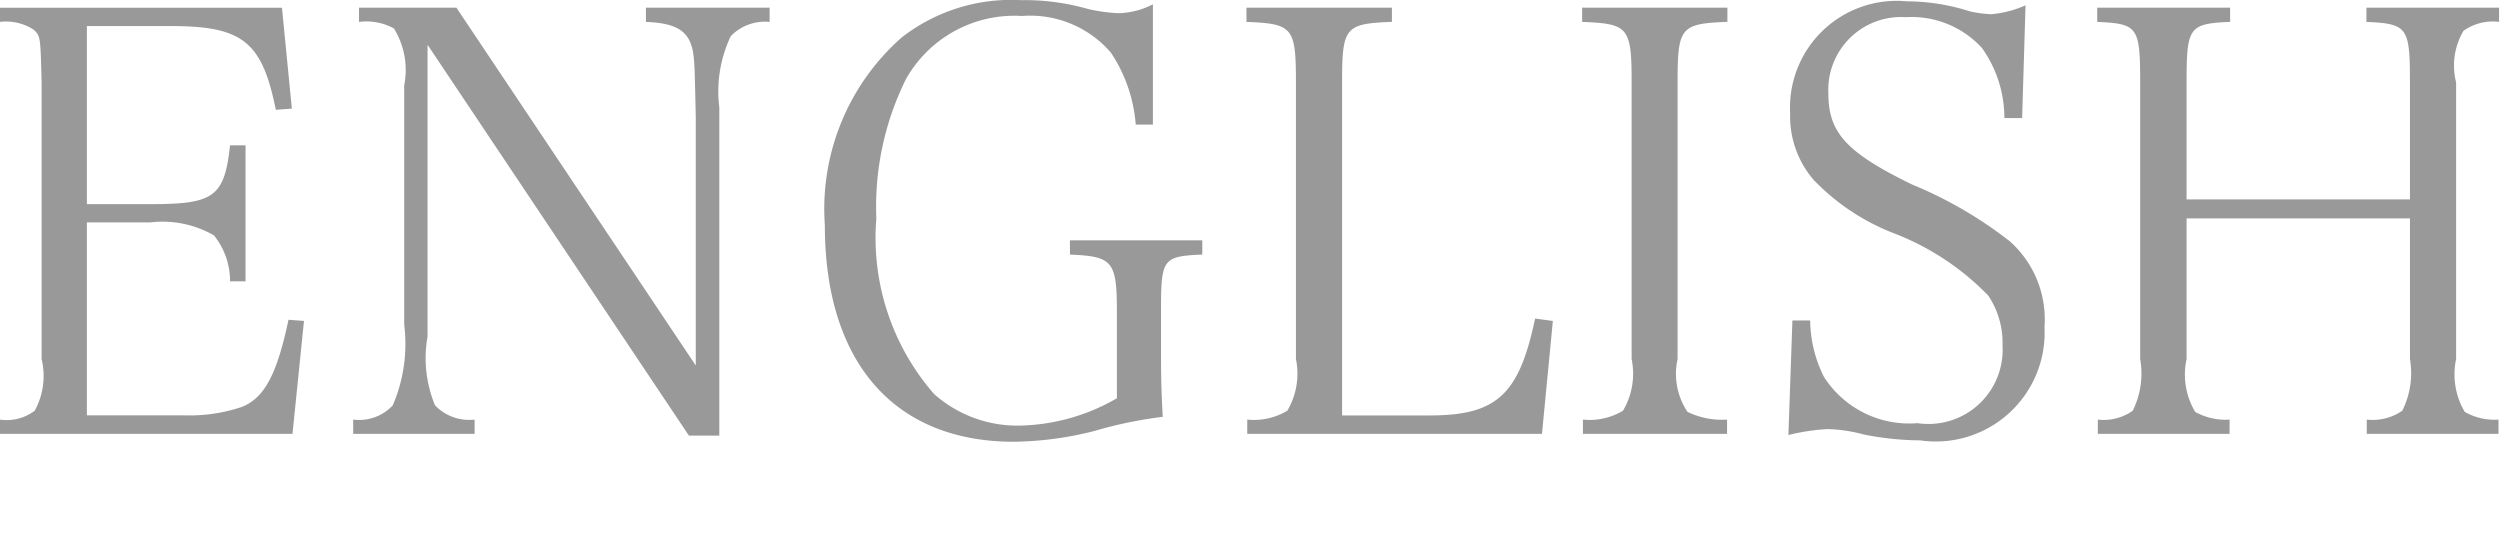 <svg xmlns="http://www.w3.org/2000/svg" width="50.531" height="11.312" viewBox="0 0 50.531 11.312">
  <defs>
    <style>
      .cls-1 {
        fill: #999;
        fill-rule: evenodd;
      }
    </style>
  </defs>
  <path id="fnav-english.svg" class="cls-1" d="M48.34,9.082h5.916L54.488,6.8l-0.313-.024c-0.232,1.1-.486,1.584-0.949,1.764a3.312,3.312,0,0,1-1.158.168H50.1v-3.9h1.285a2.078,2.078,0,0,1,1.285.264A1.475,1.475,0,0,1,52.994,6h0.313V3.251H52.994c-0.116,1.044-.324,1.188-1.609,1.188H50.1V0.84h1.7c1.447,0,1.841.312,2.119,1.692l0.324-.024-0.2-2.039H48.34V0.756a1.027,1.027,0,0,1,.683.156c0.139,0.132.139,0.132,0.162,1.068V7.57a1.46,1.46,0,0,1-.139,1.044,0.938,0.938,0,0,1-.706.18V9.082Zm8.65-7.858,5.279,7.894h0.614V2.483a2.6,2.6,0,0,1,.232-1.44A0.961,0.961,0,0,1,63.9.756V0.468H61.4V0.756c0.648,0.024.9,0.2,0.961,0.672,0.023,0.216.023,0.216,0.046,1.248V7.7L57.569,0.468H55.6V0.756a1.16,1.16,0,0,1,.706.132,1.6,1.6,0,0,1,.208,1.152V6.874a3.149,3.149,0,0,1-.231,1.632,0.931,0.931,0,0,1-.8.288V9.082h2.454V8.794a0.956,0.956,0,0,1-.8-0.288,2.487,2.487,0,0,1-.151-1.392V1.224ZM69.97,5.171V5.459c0.868,0.036.949,0.132,0.949,1.164v1.74a4.07,4.07,0,0,1-1.945.552,2.537,2.537,0,0,1-1.748-.636,4.8,4.8,0,0,1-1.169-3.551,5.807,5.807,0,0,1,.6-2.819A2.515,2.515,0,0,1,69,.636,2.151,2.151,0,0,1,70.8,1.38a3.041,3.041,0,0,1,.5,1.452h0.347V0.4a1.58,1.58,0,0,1-.706.18,3.5,3.5,0,0,1-.6-0.084,4.669,4.669,0,0,0-1.366-.18,3.6,3.6,0,0,0-2.408.756,4.619,4.619,0,0,0-1.551,3.791c0,2.771,1.4,4.379,3.82,4.379a6.916,6.916,0,0,0,1.621-.216,8.668,8.668,0,0,1,1.389-.288c-0.023-.42-0.035-0.72-0.035-1.3V6.586c0-1.044.035-1.092,0.834-1.128V5.171H69.97Zm3.579,3.911h5.962L79.731,6.8l-0.359-.048C79.048,8.29,78.6,8.71,77.242,8.71H75.471V1.979c0-1.116.058-1.188,1.007-1.224V0.468H73.538V0.756c0.938,0.036,1,.108,1,1.224V7.57a1.471,1.471,0,0,1-.174,1.044,1.31,1.31,0,0,1-.81.18V9.082Zm6.786,0h2.917V8.794a1.6,1.6,0,0,1-.8-0.156,1.383,1.383,0,0,1-.2-1.068V1.979c0-1.116.058-1.188,1.007-1.224V0.468H80.323V0.756c0.938,0.036,1,.108,1,1.224V7.57a1.471,1.471,0,0,1-.174,1.044,1.31,1.31,0,0,1-.81.18V9.082Zm4.157,0.024a4.131,4.131,0,0,1,.8-0.12,3.072,3.072,0,0,1,.718.108,5.979,5.979,0,0,0,1.146.12,2.2,2.2,0,0,0,2.512-2.291,2.112,2.112,0,0,0-.695-1.728,8.382,8.382,0,0,0-1.98-1.152C85.673,3.4,85.3,3,85.3,2.207A1.472,1.472,0,0,1,86.865.66a1.927,1.927,0,0,1,1.54.624A2.434,2.434,0,0,1,88.857,2.7h0.359L89.285,0.42A2.132,2.132,0,0,1,88.59.6,2.34,2.34,0,0,1,88.15.54a4.169,4.169,0,0,0-1.262-.2A2.157,2.157,0,0,0,84.527,2.6,1.973,1.973,0,0,0,85,3.947a4.5,4.5,0,0,0,1.621,1.08,5.312,5.312,0,0,1,1.91,1.26,1.713,1.713,0,0,1,.289,1.008A1.5,1.5,0,0,1,87.1,8.866,2.045,2.045,0,0,1,85.21,7.93a2.609,2.609,0,0,1-.278-1.14H84.573ZM92.54,4.727h4.515V7.57A1.693,1.693,0,0,1,96.9,8.614a1.052,1.052,0,0,1-.718.18V9.082h2.663V8.794a1.206,1.206,0,0,1-.683-0.156,1.491,1.491,0,0,1-.174-1.068V1.979a1.377,1.377,0,0,1,.15-1.044,1.025,1.025,0,0,1,.718-0.18V0.468H96.175V0.756c0.834,0.036.88,0.108,0.88,1.224V4.343H92.54V1.979c0-1.116.046-1.188,0.88-1.224V0.468H90.734V0.756c0.822,0.036.868,0.1,0.868,1.224V7.57a1.693,1.693,0,0,1-.15,1.044,1.014,1.014,0,0,1-.706.18V9.082h2.663V8.794a1.254,1.254,0,0,1-.695-0.156A1.47,1.47,0,0,1,92.54,7.57V4.727Z" transform="translate(-48.344 -0.313)"/>
</svg>

